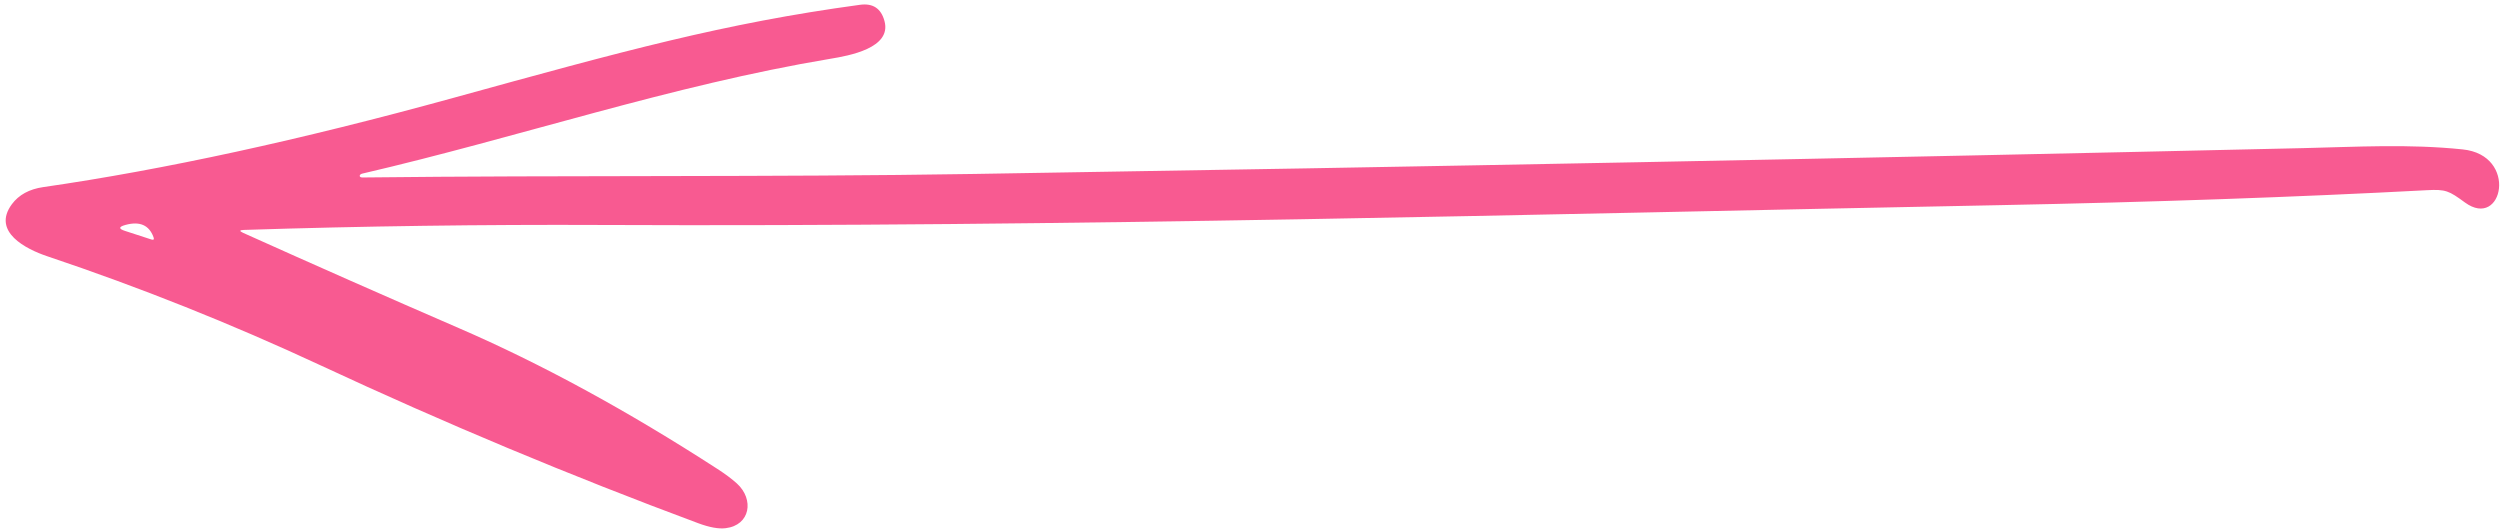 <?xml version="1.0" encoding="UTF-8"?> <svg xmlns="http://www.w3.org/2000/svg" width="402" height="85" viewBox="0 0 402 85" fill="none"> <path d="M39.11 37.45C50.598 42.619 62.152 47.721 73.772 52.756C87.02 58.487 100.878 66.034 115.346 75.395C116.634 76.226 117.685 77.011 118.497 77.749C121.3 80.3 120.658 84.458 116.677 84.934C115.544 85.07 114.076 84.803 112.274 84.133C91.709 76.49 71.475 68.032 51.573 58.759C37.228 52.078 22.554 46.221 7.551 41.189C4.232 40.069 -1.374 37.28 1.911 32.834C3.03 31.329 4.707 30.414 6.941 30.087C26.378 27.279 48.337 22.503 72.817 15.761C100.321 8.182 116.315 3.759 138.297 0.77C140.376 0.49 141.687 1.365 142.228 3.394C143.401 7.733 136.528 8.957 133.527 9.451C107.861 13.739 83.46 22.069 58.224 27.924C58.164 27.938 58.106 27.96 58.054 27.988C58.002 28.017 57.957 28.051 57.922 28.089C57.887 28.127 57.862 28.168 57.849 28.21C57.837 28.251 57.836 28.292 57.848 28.33C57.896 28.472 58.05 28.541 58.31 28.538C91.089 28.159 123.871 28.501 156.636 27.971C227.88 26.84 299.121 25.456 370.358 23.818C379.102 23.617 387.198 23.12 395.979 24.022C405.001 24.932 402.441 36.992 396.368 32.563C393.77 30.661 393.279 30.422 390.23 30.584C369.245 31.697 346.28 32.501 321.335 32.993C246.502 34.452 171.646 36.51 96.793 36.176C77.595 36.092 58.397 36.357 39.199 36.973C38.49 36.999 38.461 37.158 39.11 37.45ZM20.078 37.122L24.338 38.508C24.707 38.629 24.822 38.503 24.683 38.131C23.971 36.188 22.462 35.536 20.155 36.174C19.076 36.472 19.05 36.788 20.078 37.122Z" fill="#F85A91"></path> </svg> 